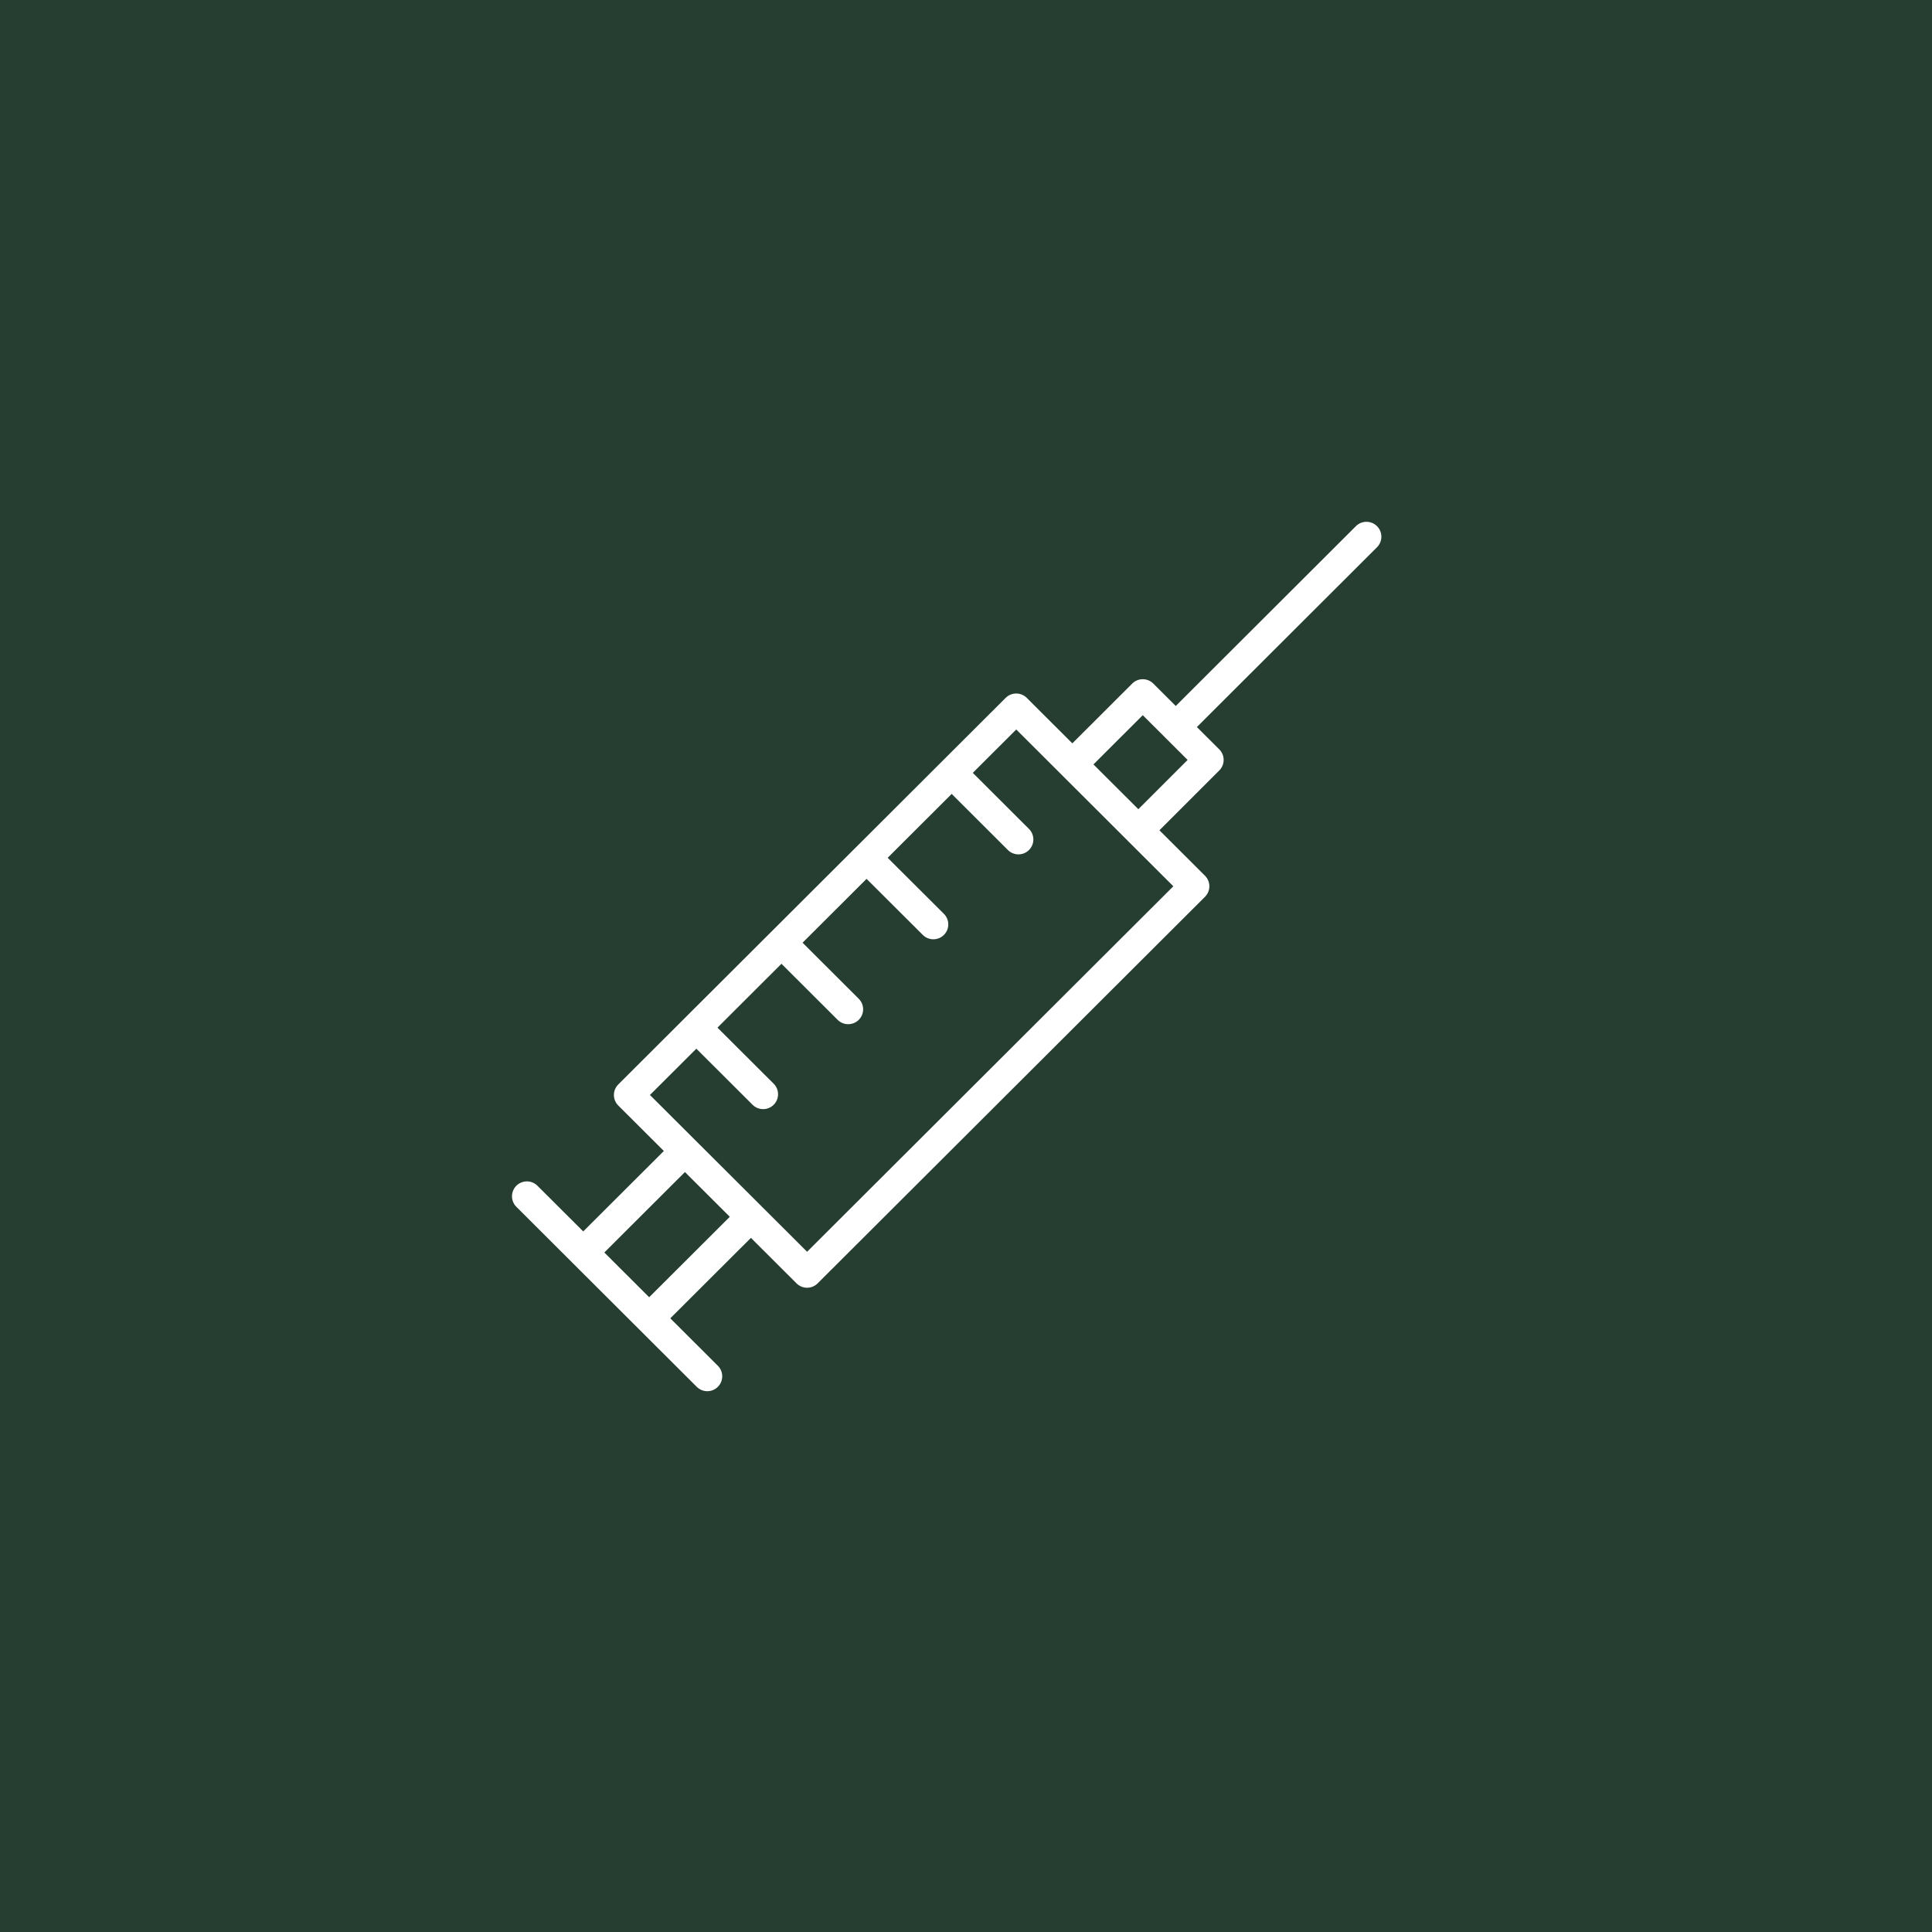 <?xml version="1.0" encoding="UTF-8"?> <svg xmlns="http://www.w3.org/2000/svg" viewBox="1949.992 2449.992 100 100" width="100" height="100" data-guides="{&quot;vertical&quot;:[],&quot;horizontal&quot;:[]}"><rect x="1949.992" y="2449.992" width="100" height="100" fill="#808080" stroke="none"/><path fill="#263e31" stroke="none" fill-opacity="1" stroke-width="1" stroke-opacity="1" color="rgb(51, 51, 51)" fill-rule="evenodd" font-size-adjust="none" x="0" y="0" width="100" height="100" rx="50" ry="50" id="tSvgf968275b26" title="Rectangle 1" d="M 1949.992 2449.992 C 1983.325 2449.992 2016.659 2449.992 2049.992 2449.992C 2049.992 2483.325 2049.992 2516.659 2049.992 2549.992C 2016.659 2549.992 1983.325 2549.992 1949.992 2549.992C 1949.992 2516.659 1949.992 2483.325 1949.992 2449.992Z"></path><path fill="#ffffff" stroke="#ffffff" fill-opacity="1" stroke-width="0" stroke-opacity="1" color="rgb(51, 51, 51)" fill-rule="evenodd" font-size-adjust="none" id="tSvgeb4ad8a691" title="Path 1" d="M 2021.266 2477.226 C 2020.964 2476.925 2020.475 2476.925 2020.173 2477.226C 2017.065 2480.328 2013.957 2483.431 2010.849 2486.533C 2010.462 2486.147 2010.074 2485.76 2009.687 2485.374C 2009.385 2485.073 2008.896 2485.073 2008.594 2485.375C 2007.561 2486.406 2006.529 2487.437 2005.496 2488.468C 2004.71 2487.683 2003.924 2486.899 2003.138 2486.114C 2002.836 2485.813 2002.347 2485.813 2002.045 2486.114C 2000.932 2487.225 1999.82 2488.335 1998.707 2489.445C 1998.705 2489.446 1998.704 2489.447 1998.702 2489.448C 1998.701 2489.45 1998.7 2489.452 1998.699 2489.453C 1997.234 2490.915 1995.769 2492.377 1994.304 2493.84C 1994.301 2493.842 1994.298 2493.843 1994.296 2493.845C 1994.293 2493.847 1994.293 2493.85 1994.29 2493.853C 1992.827 2495.313 1991.364 2496.773 1989.901 2498.233C 1989.898 2498.236 1989.894 2498.236 1989.892 2498.239C 1989.889 2498.242 1989.888 2498.246 1989.885 2498.249C 1988.423 2499.708 1986.961 2501.167 1985.498 2502.626C 1985.495 2502.63 1985.49 2502.631 1985.487 2502.634C 1985.483 2502.638 1985.482 2502.642 1985.479 2502.646C 1984.317 2503.805 1983.156 2504.964 1981.994 2506.123C 1981.692 2506.424 1981.692 2506.913 1981.994 2507.214C 1982.78 2507.998 1983.567 2508.783 1984.353 2509.567C 1982.962 2510.955 1981.571 2512.343 1980.18 2513.73C 1979.393 2512.945 1978.607 2512.161 1977.82 2511.376C 1977.407 2510.949 1976.686 2511.128 1976.522 2511.699C 1976.443 2511.973 1976.522 2512.268 1976.728 2512.466C 1978.833 2514.567 1980.939 2516.668 1983.044 2518.769C 1983.045 2518.77 1983.046 2518.772 1983.047 2518.773C 1983.048 2518.775 1983.049 2518.775 1983.051 2518.776C 1984.052 2519.775 1985.054 2520.775 1986.055 2521.774C 1986.206 2521.925 1986.404 2522 1986.602 2522C 1986.8 2522 1986.997 2521.925 1987.148 2521.774C 1987.45 2521.473 1987.45 2520.985 1987.148 2520.684C 1986.327 2519.865 1985.506 2519.047 1984.686 2518.228C 1986.077 2516.84 1987.468 2515.452 1988.86 2514.064C 1989.647 2514.849 1990.433 2515.634 1991.22 2516.419C 1991.371 2516.57 1991.569 2516.645 1991.767 2516.645C 1991.964 2516.645 1992.162 2516.57 1992.313 2516.419C 1998.996 2509.749 2005.679 2503.08 2012.362 2496.41C 2012.664 2496.109 2012.664 2495.621 2012.362 2495.32C 2011.576 2494.536 2010.79 2493.752 2010.004 2492.967C 2011.037 2491.935 2012.07 2490.903 2013.102 2489.87C 2013.403 2489.569 2013.403 2489.081 2013.102 2488.78C 2012.715 2488.395 2012.328 2488.009 2011.942 2487.624C 2015.05 2484.521 2018.158 2481.418 2021.266 2478.316C 2021.567 2478.015 2021.567 2477.527 2021.266 2477.226ZM 1983.593 2517.137 C 1982.819 2516.365 1982.045 2515.593 1981.272 2514.821C 1982.663 2513.433 1984.054 2512.045 1985.445 2510.657C 1986.219 2511.429 1986.993 2512.201 1987.766 2512.973C 1986.375 2514.361 1984.984 2515.749 1983.593 2517.137ZM 1991.767 2514.783 C 1989.843 2512.864 1987.92 2510.945 1985.996 2509.026C 1985.995 2509.024 1985.994 2509.022 1985.993 2509.021C 1985.991 2509.019 1985.989 2509.018 1985.987 2509.017C 1985.203 2508.234 1984.418 2507.451 1983.633 2506.668C 1984.434 2505.87 1985.234 2505.071 1986.035 2504.272C 1987.005 2505.239 1987.975 2506.207 1988.945 2507.175C 1989.096 2507.325 1989.294 2507.4 1989.492 2507.4C 1989.69 2507.4 1989.887 2507.325 1990.038 2507.175C 1990.34 2506.874 1990.34 2506.386 1990.038 2506.085C 1989.068 2505.117 1988.098 2504.149 1987.128 2503.182C 1988.232 2502.08 1989.336 2500.978 1990.44 2499.876C 1991.41 2500.844 1992.379 2501.811 1993.348 2502.779C 1993.499 2502.929 1993.697 2503.004 1993.895 2503.004C 1994.093 2503.004 1994.29 2502.929 1994.441 2502.779C 1994.743 2502.477 1994.743 2501.989 1994.441 2501.688C 1993.472 2500.721 1992.503 2499.754 1991.533 2498.786C 1992.637 2497.685 1993.741 2496.583 1994.845 2495.481C 1995.816 2496.449 1996.786 2497.416 1997.757 2498.384C 1997.907 2498.534 1998.105 2498.609 1998.303 2498.609C 1998.5 2498.609 1998.698 2498.534 1998.849 2498.383C 1999.151 2498.082 1999.15 2497.594 1998.849 2497.293C 1997.878 2496.326 1996.908 2495.358 1995.938 2494.391C 1997.042 2493.289 1998.146 2492.187 1999.251 2491.085C 2000.22 2492.053 2001.19 2493.02 2002.16 2493.988C 2002.31 2494.139 2002.508 2494.214 2002.706 2494.214C 2002.904 2494.214 2003.102 2494.139 2003.253 2493.988C 2003.554 2493.687 2003.554 2493.199 2003.253 2492.898C 2002.283 2491.93 2001.313 2490.963 2000.344 2489.995C 2001.094 2489.246 2001.843 2488.498 2002.593 2487.75C 2003.378 2488.533 2004.163 2489.316 2004.948 2490.1C 2004.949 2490.101 2004.949 2490.103 2004.951 2490.104C 2006.09 2491.24 2007.228 2492.376 2008.367 2493.512C 2008.367 2493.513 2008.368 2493.513 2008.368 2493.514C 2009.154 2494.297 2009.939 2495.081 2010.724 2495.865C 2004.405 2502.171 1998.086 2508.477 1991.767 2514.783ZM 2008.912 2491.876 C 2008.138 2491.103 2007.364 2490.331 2006.589 2489.558C 2007.44 2488.709 2008.29 2487.859 2009.141 2487.01C 2009.527 2487.395 2009.913 2487.78 2010.3 2488.165C 2010.3 2488.166 2010.301 2488.168 2010.302 2488.169C 2010.303 2488.17 2010.305 2488.171 2010.306 2488.172C 2010.692 2488.556 2011.077 2488.941 2011.463 2489.326C 2010.613 2490.176 2009.762 2491.026 2008.912 2491.876Z"></path><defs></defs></svg> 